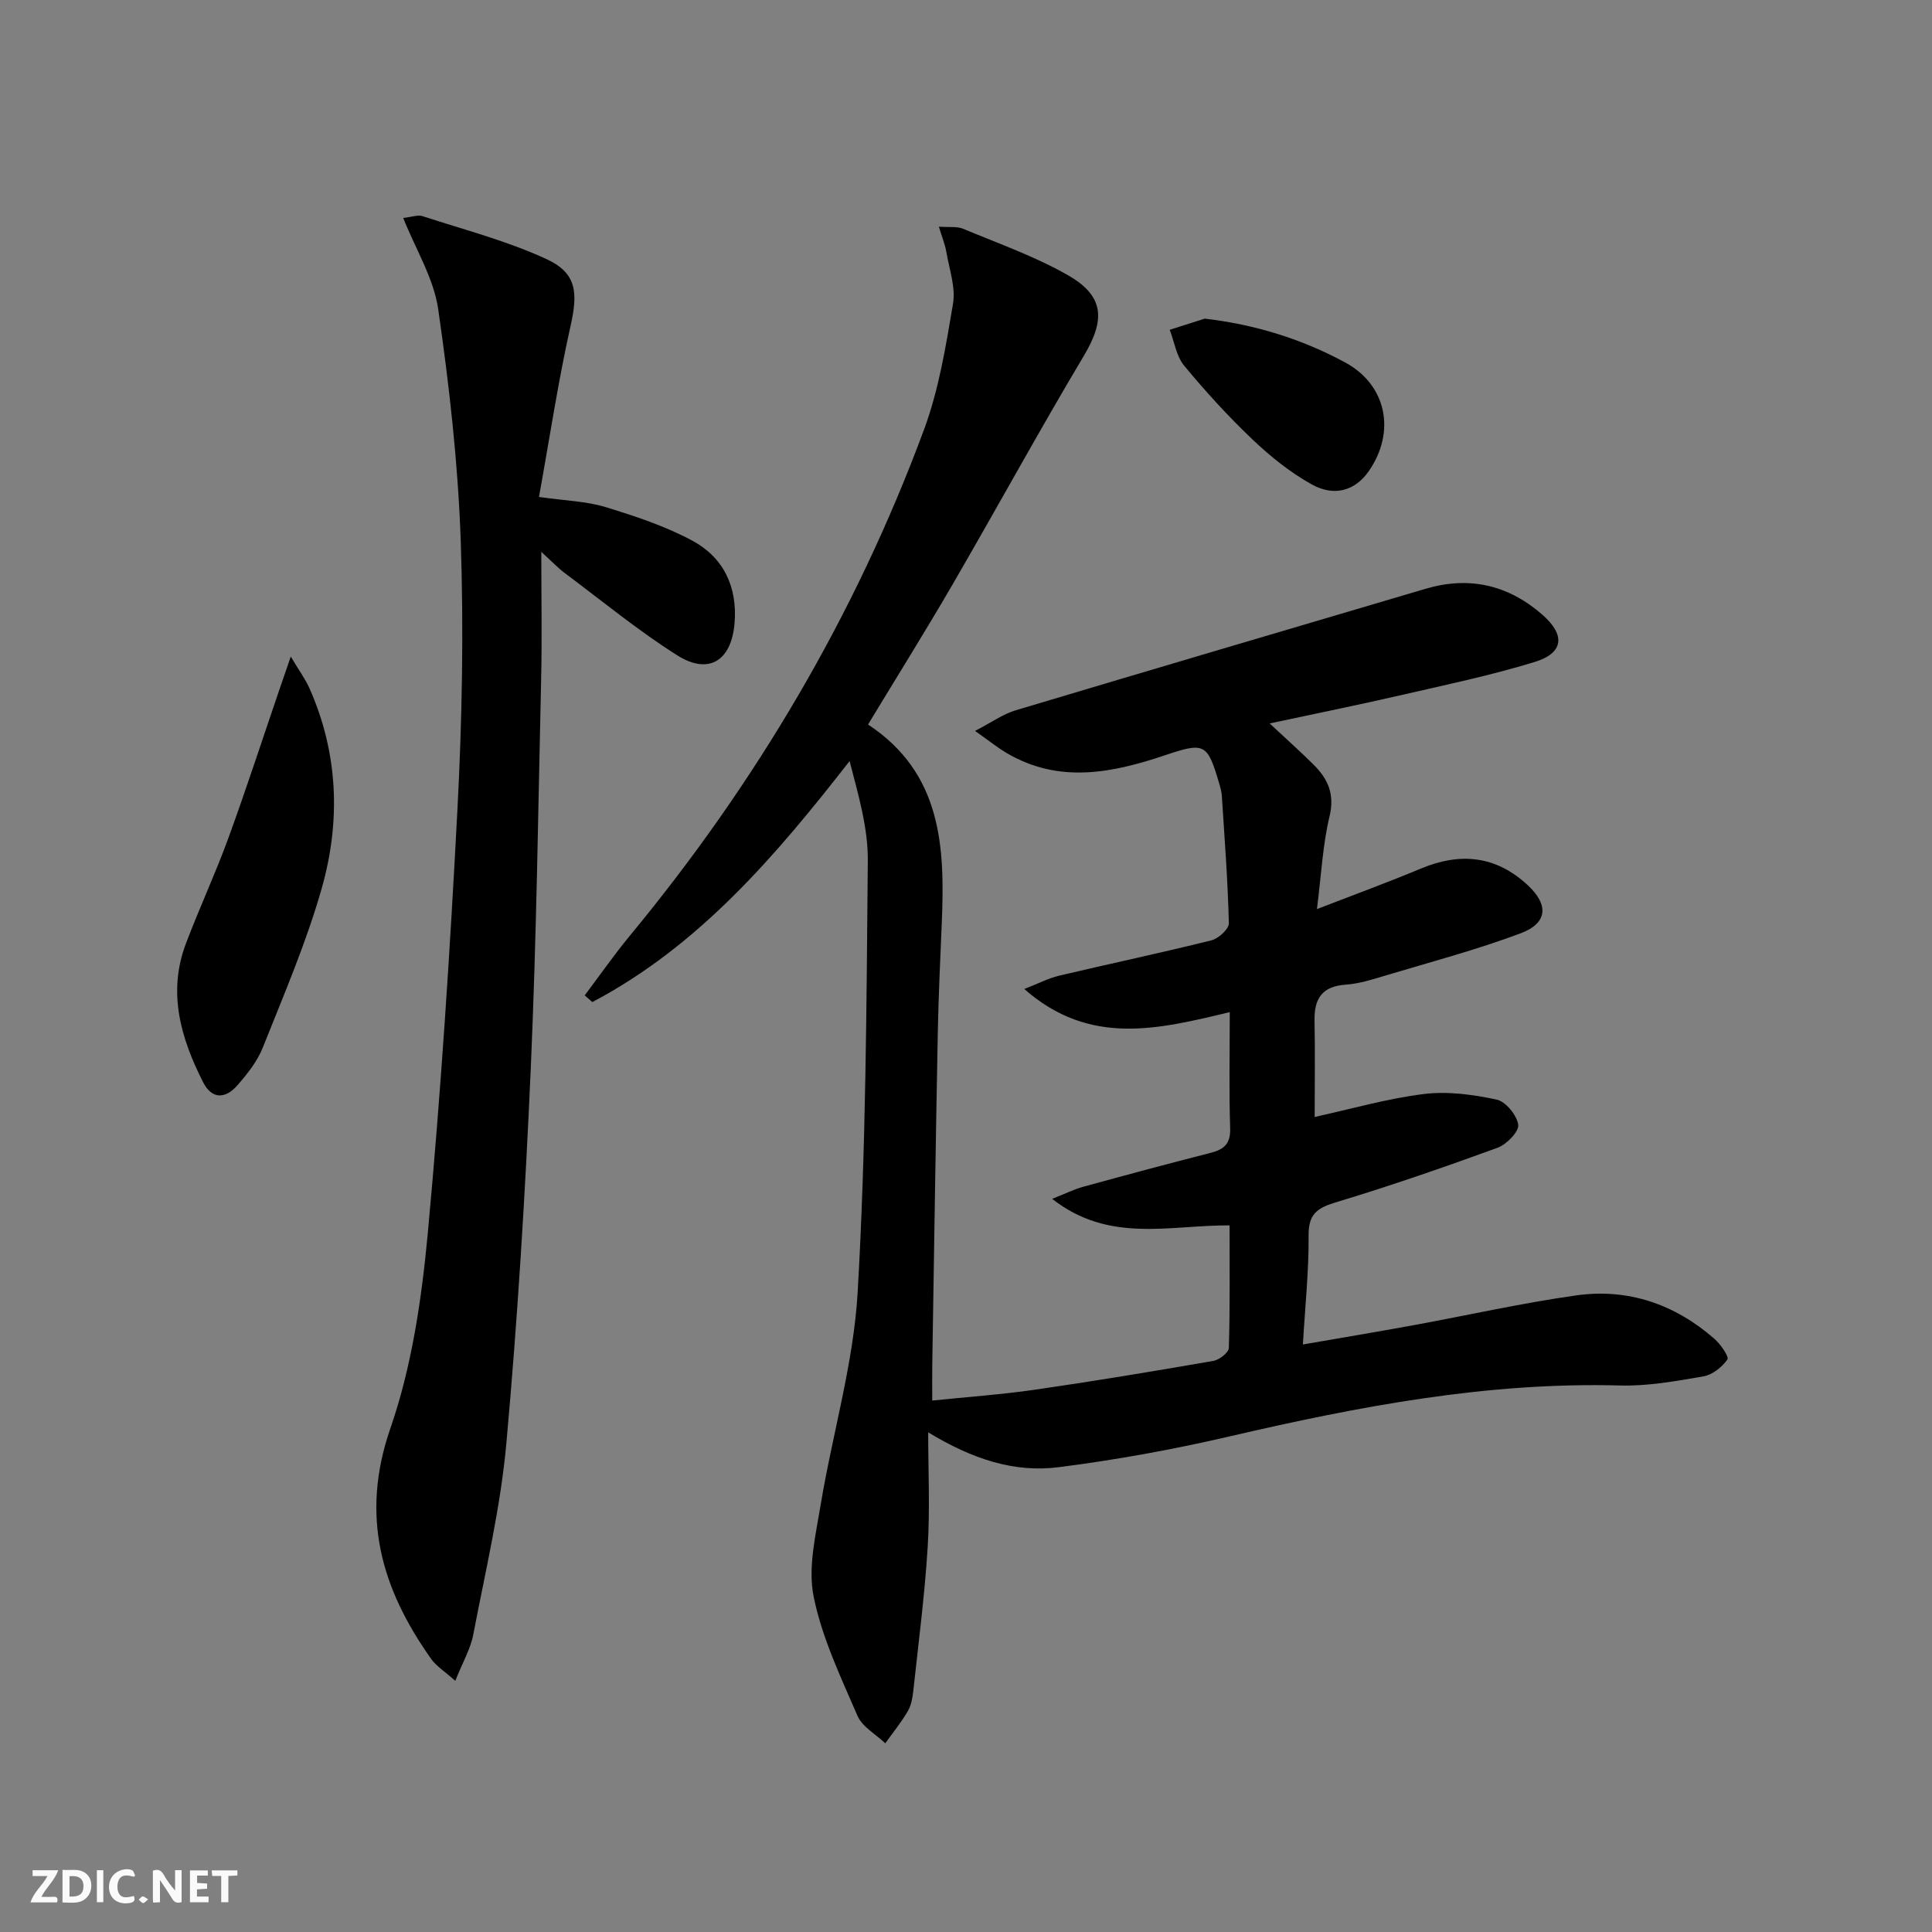 <svg enable-background="new 0 0 400 400" viewBox="0 0 400 400" xmlns="http://www.w3.org/2000/svg"><rect x="0" y="0" width="400" height="400" fill="#808080" stroke="none"/><g fill="#fbfafa"><path d="m37.59 393.81c-.92.31-1.52.05-2-.78-.7-1.2-1.52-2.34-2.47-3.78v4.59c-.55.03-.95.05-1.41.07-.03-.37-.06-.64-.06-.91 0-1.91 0-3.81 0-5.7 1.13-.41 1.77-.03 2.29.91.62 1.11 1.38 2.14 2.31 3.19v-4.2h1.35v6.61z"/><path d="m12.94 393.88v-6.75c1.9.19 3.93-.54 5.37 1.29.8 1.01.78 2.88.03 3.97-1.37 1.97-3.4 1.51-5.4 1.49m1.45-1.22c2.04.12 2.92-.58 2.89-2.21-.03-1.51-.98-2.19-2.89-2z"/><path d="m11.81 393.87h-5.49c.68-2.18 2.47-3.48 3.51-5.45h-3.08v-1.21h5.29c-.71 2.13-2.44 3.48-3.47 5.51.86 0 1.63.04 2.39-.01.79-.05 1.14.21.85 1.16"/><path d="m39.33 393.86v-6.61h3.7v1.07h-2.22v1.52c.68.04 1.34.09 2.07.13v1.07c-.72.05-1.38.09-2.1.14v1.48h2.4v1.19h-3.85z"/><path d="m27.71 388.56c-1.15-.3-2.46-.61-3.1.64-.37.73-.41 1.93-.06 2.67.63 1.35 1.99.93 3.17.68.35.94-.01 1.32-.93 1.46-1.62.25-3.05-.27-3.76-1.48-.73-1.25-.6-3.03.31-4.17.88-1.11 2.71-1.7 4-1.16.32.13.44.74.65 1.12-.1.08-.19.16-.28.24"/><path d="m49.15 387.24v1.07c-.59.02-1.17.05-1.87.08v5.44h-1.48v-5.44h-1.85c-.05-.4-.08-.73-.13-1.15z"/><path d="m20.06 387.21h1.33v6.62h-1.33z"/><path d="m30.68 393.25c-.49.38-.8.79-1.05.76-.32-.05-.6-.45-.9-.7.26-.24.51-.64.8-.67.29-.04.62.3 1.15.61"/></g><path d="m192.17 296.55c0 7.9.39 15.82-.1 23.69-.61 9.94-1.9 19.83-2.97 29.73-.16 1.47-.42 3.06-1.14 4.29-1.36 2.34-3.1 4.46-4.67 6.67-1.97-1.88-4.77-3.4-5.76-5.7-3.48-8.05-7.35-16.16-9.07-24.65-1.22-6.01.41-12.73 1.45-19.03 2.44-14.71 6.81-29.25 7.66-44.02 1.72-29.72 1.83-59.55 2.1-89.34.06-6.82-1.97-13.65-3.77-20.62-15.36 19.71-31.19 38.24-53.26 49.9-.53-.46-1.06-.93-1.58-1.39 3.11-4.13 6.07-8.39 9.36-12.37 26.08-31.56 46.66-66.35 60.88-104.74 3.08-8.31 4.53-17.29 6.01-26.08.57-3.4-.77-7.16-1.38-10.73-.26-1.54-.88-3.02-1.55-5.23 2.18.16 3.76-.09 5.01.43 7.32 3.06 14.91 5.72 21.75 9.64 7.56 4.33 7.67 9.25 3.29 16.61-9.36 15.7-18.13 31.76-27.31 47.57-5.58 9.6-11.47 19.02-17.4 28.82 15.22 10.04 15.93 25.23 15.27 40.93-.32 7.64-.68 15.29-.83 22.93-.44 22.8-.78 45.61-1.14 68.41-.04 2.31-.01 4.63-.01 7.7 7.37-.76 14.4-1.25 21.36-2.26 12.31-1.78 24.58-3.82 36.84-5.95 1.24-.21 3.18-1.74 3.21-2.7.25-8.45.15-16.92.15-25.36-12.45-.07-24.93 3.77-36.73-5.49 2.84-1.12 4.56-1.99 6.38-2.49 8.8-2.41 17.61-4.79 26.45-7.04 2.78-.71 4.12-1.9 4.02-5.08-.25-7.78-.08-15.57-.08-24.05-14.72 3.52-28.96 7.17-42.54-4.79 2.92-1.13 5.02-2.24 7.27-2.77 10.49-2.48 21.04-4.7 31.49-7.31 1.46-.36 3.62-2.35 3.59-3.54-.21-8.79-.89-17.57-1.45-26.35-.05-.82-.27-1.64-.5-2.43-2.48-8.4-2.97-8.79-11.22-6.01-10.99 3.7-21.89 5.92-32.71-.37-1.93-1.12-3.68-2.55-6.67-4.65 3.55-1.84 5.81-3.49 8.35-4.25 28.29-8.47 56.62-16.81 84.94-25.18 9.03-2.67 17.1-.81 24.16 5.36 4.81 4.2 4.47 7.94-1.6 9.8-9.18 2.81-18.62 4.78-28 6.94-8.68 1.99-17.41 3.76-26.85 5.78 3.41 3.19 6.34 5.79 9.11 8.55 2.95 2.93 4.39 6.08 3.29 10.67-1.42 5.92-1.71 12.11-2.61 19.22 7.79-3.02 14.72-5.55 21.52-8.39 8.18-3.42 15.59-2.67 22.17 3.48 4.32 4.04 4.08 7.82-1.52 9.92-9.13 3.43-18.61 5.93-27.97 8.74-2.69.81-5.45 1.7-8.22 1.89-4.85.33-6.56 2.82-6.48 7.38.13 6.59.03 13.19.03 20.02 7.43-1.63 14.93-3.8 22.57-4.75 4.93-.62 10.17.1 15.08 1.14 1.89.4 4.22 3.23 4.49 5.21.2 1.41-2.4 4.08-4.27 4.77-11.05 4.03-22.17 7.88-33.43 11.28-3.88 1.17-5.74 2.4-5.7 6.85.07 7.26-.71 14.53-1.18 22.6 8.2-1.42 15.51-2.64 22.79-3.97 11.26-2.06 22.45-4.59 33.78-6.19 10.74-1.52 20.42 1.81 28.61 8.97 1.29 1.12 3.1 3.73 2.71 4.29-1.1 1.59-3.1 3.18-4.96 3.5-5.71.99-11.54 2.05-17.29 1.89-27.52-.75-54.2 4.36-80.81 10.54-11.62 2.7-23.42 4.85-35.26 6.36-9.34 1.23-18.04-1.68-27.15-7.2z" fill="#000001"/><path d="m112.07 114.25c0 9.66.16 17.91-.03 26.15-.61 26.94-.97 53.89-2.15 80.81-1.14 25.89-2.72 51.79-5.05 77.59-1.2 13.32-4.34 26.47-6.86 39.65-.57 2.97-2.2 5.73-3.72 9.55-2.23-1.99-3.92-3.03-4.98-4.52-10.33-14.55-14.74-29.6-8.46-47.75 4.45-12.84 6.48-26.79 7.75-40.41 2.72-29.27 4.62-58.63 6.15-87.99.96-18.43 1.3-36.95.67-55.38-.56-16.03-2.37-32.08-4.67-47.97-.92-6.34-4.62-12.28-7.24-18.86 1.8-.19 3.03-.68 3.99-.37 8.64 2.82 17.53 5.12 25.73 8.92 6.31 2.93 6.45 7.04 4.91 13.89-2.56 11.44-4.3 23.06-6.52 35.33 5.47.78 9.76.88 13.72 2.08 6.14 1.87 12.35 3.93 17.98 6.94 6.5 3.49 9.42 9.57 8.79 17.14-.64 7.7-5.3 10.76-11.83 6.65-8.12-5.12-15.59-11.28-23.3-17.04-1.3-.95-2.42-2.15-4.88-4.41z" fill="#000001"/><path d="m60.2 135.94c1.82 3.05 3.05 4.71 3.87 6.56 5.98 13.46 6.48 27.52 2.55 41.38-3.19 11.26-7.88 22.12-12.22 33.03-1.14 2.86-3.21 5.45-5.26 7.8-2.43 2.77-5.24 3.01-7.11-.69-4.61-9.1-7.37-18.55-3.54-28.66 2.75-7.29 6.06-14.37 8.73-21.68 3.74-10.24 7.11-20.62 10.64-30.94.61-1.78 1.22-3.55 2.34-6.8z" fill="#000001"/><path d="m249.43 65.97c10.46 1.22 20.09 4.22 29.05 9.06 8.66 4.68 10.56 14.44 4.87 22.57-2.75 3.93-7.05 5.34-11.83 2.66-4.41-2.47-8.49-5.74-12.16-9.23-5.04-4.79-9.76-9.96-14.19-15.32-1.62-1.96-2.03-4.93-2.99-7.43 2.41-.78 4.83-1.55 7.25-2.31z" fill="#000001"/></svg>
